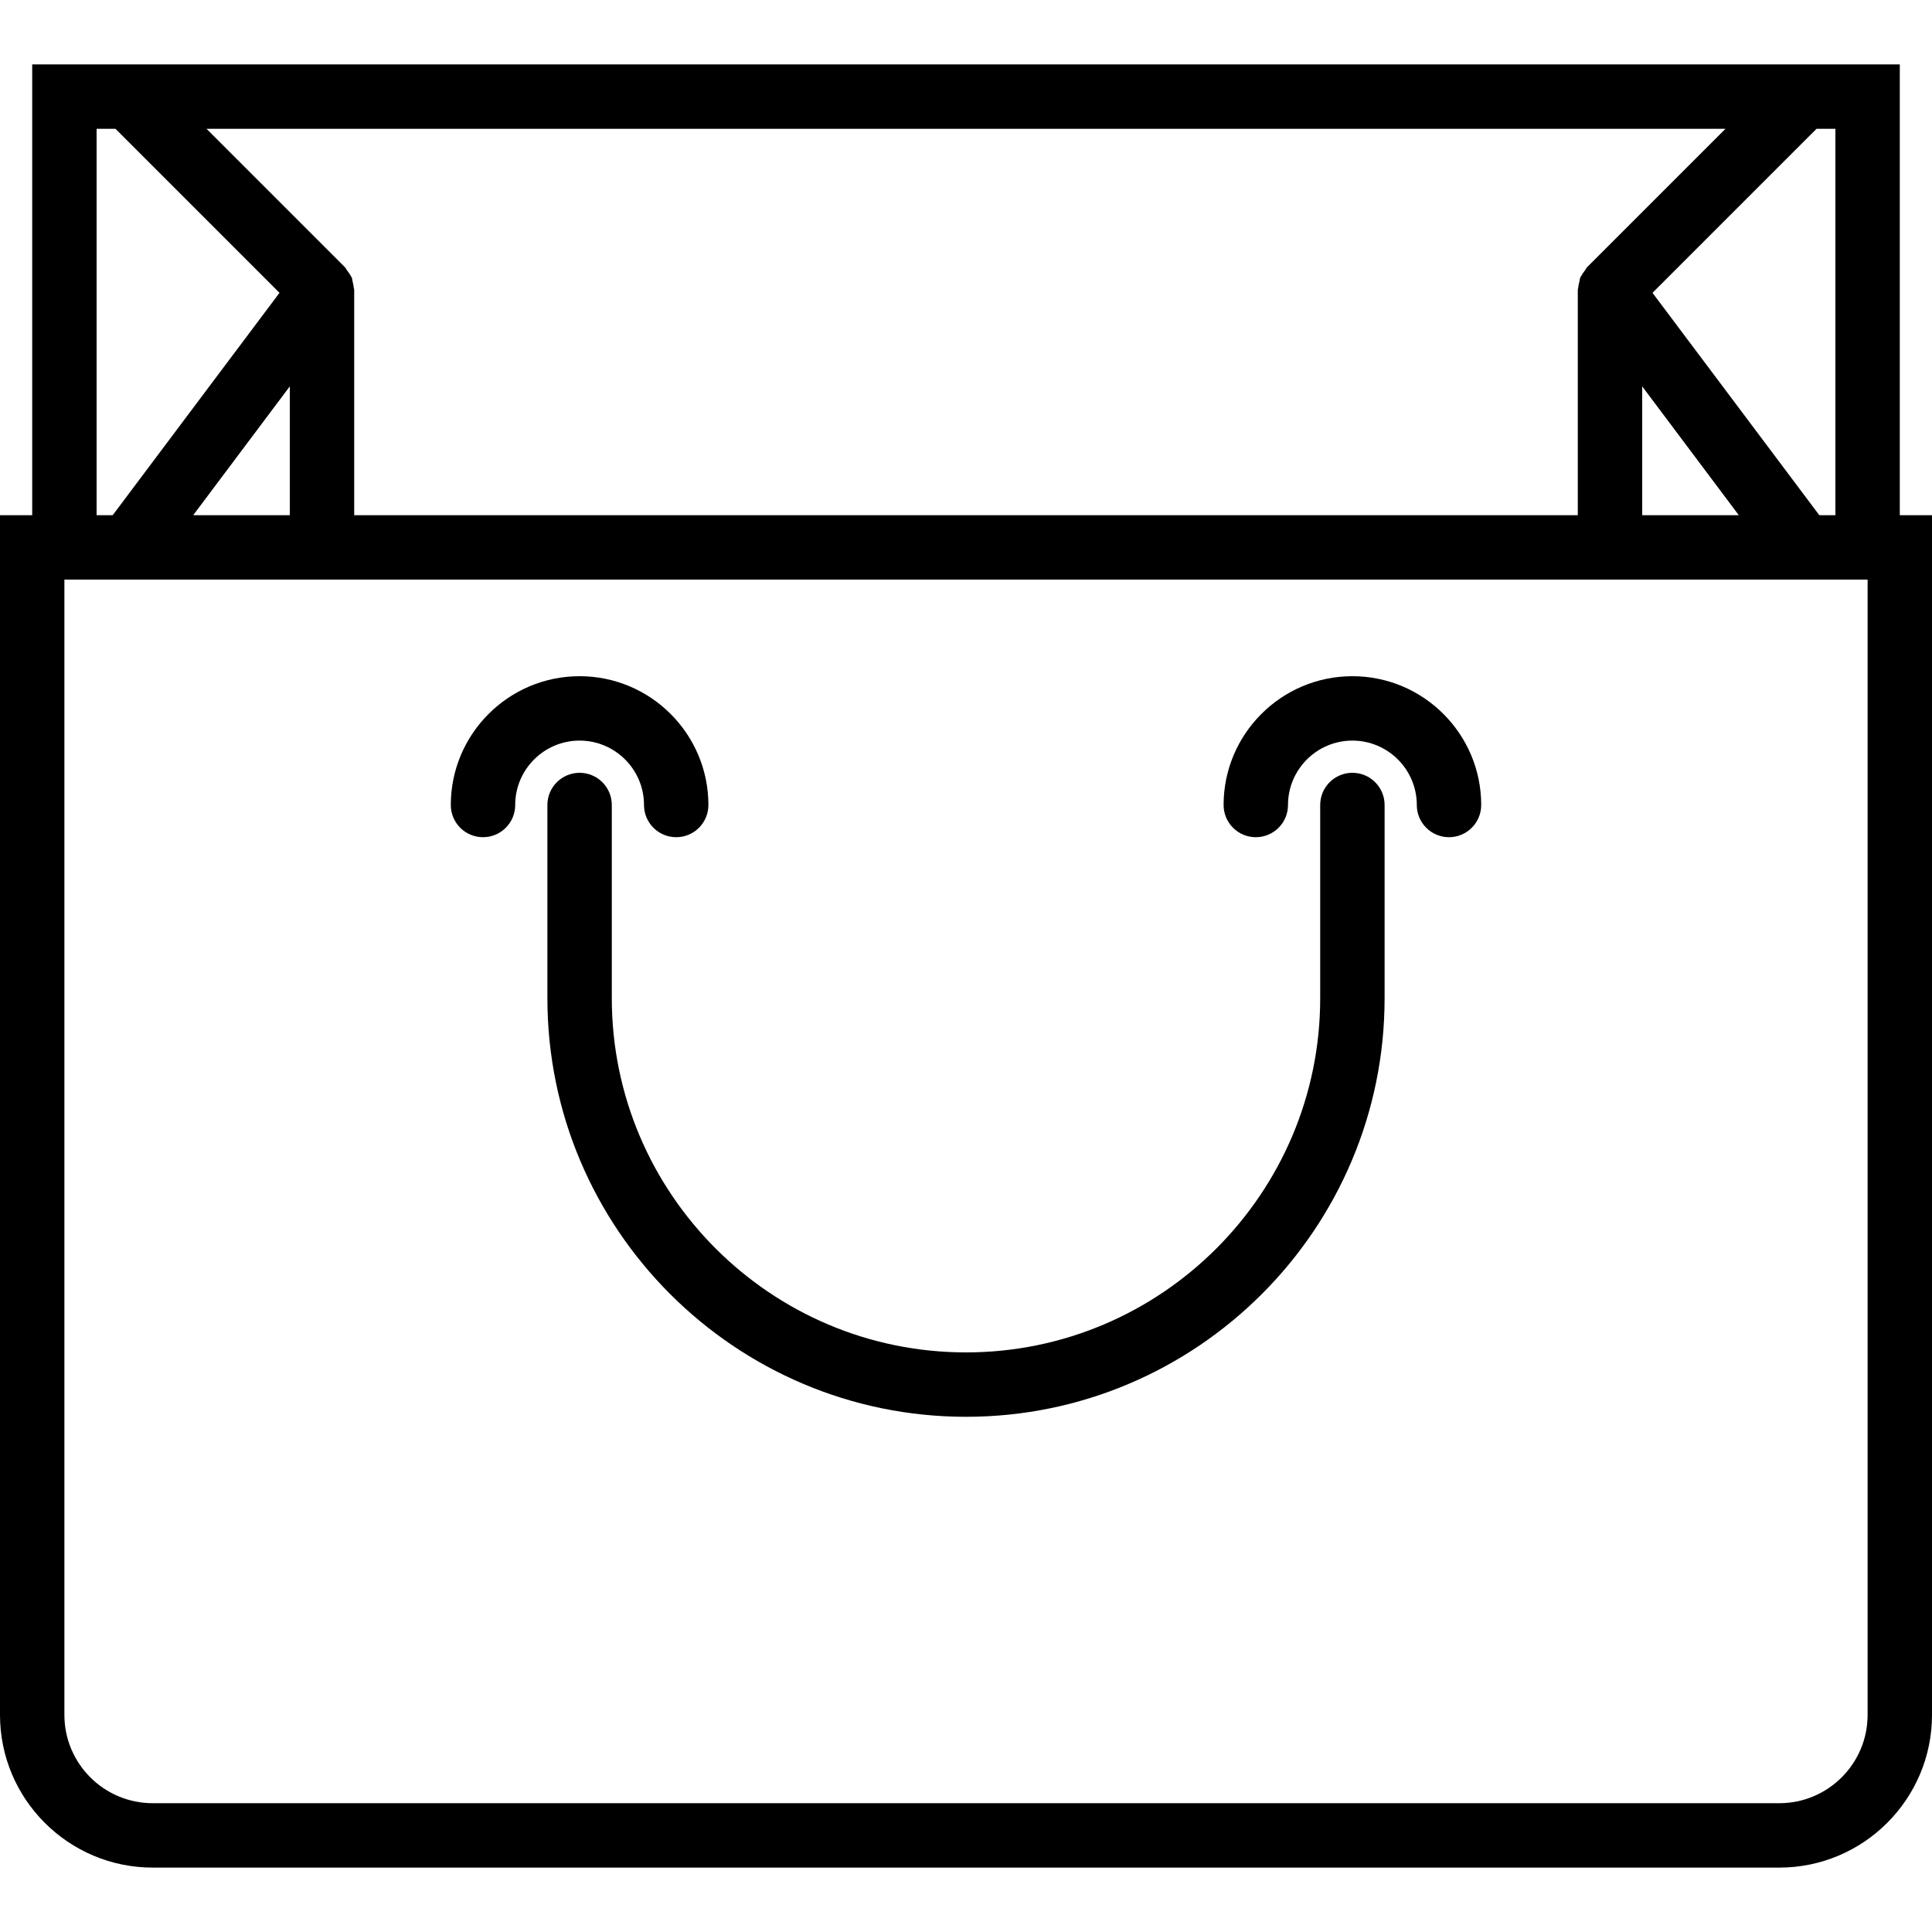 <svg width="40" height="40" viewBox="0 0 60 60" fill="none" xmlns="http://www.w3.org/2000/svg">
<path d="M59 16V2H1V16H0V53.259C0 55.873 2.127 58 4.742 58H55.259C57.873 58 60 55.873 60 53.259V16H59ZM56.5 16L51.32 9.094L56.414 4H57V16H56.5ZM11 16V9C11 8.976 10.988 8.954 10.986 8.93C10.981 8.866 10.966 8.806 10.95 8.743C10.939 8.701 10.94 8.658 10.923 8.618C10.914 8.596 10.896 8.579 10.886 8.557C10.859 8.502 10.821 8.455 10.783 8.405C10.755 8.369 10.739 8.324 10.706 8.292L6.414 4H53.586L49.294 8.292C49.262 8.324 49.245 8.369 49.217 8.405C49.179 8.455 49.142 8.502 49.115 8.557C49.104 8.579 49.087 8.595 49.077 8.618C49.06 8.658 49.061 8.702 49.05 8.743C49.033 8.806 49.018 8.865 49.014 8.93C49.012 8.954 49 8.976 49 9V16H11ZM6 16L9 11.999V16H6ZM51 11.999L54 16H51V11.999ZM3 4H3.586L8.68 9.094L3.5 16H3V4ZM58 53.259C58 54.771 56.77 56 55.258 56H4.742C3.23 56 2 54.771 2 53.259V18H58V53.259Z" fill="black"/>
<path d="M42 24C41.448 24 41 24.447 41 25V31C41 37.065 36.065 42 30 42C23.935 42 19 37.065 19 31V25C19 24.447 18.552 24 18 24C17.448 24 17 24.447 17 25V31C17 38.168 22.832 44 30 44C37.168 44 43 38.168 43 31V25C43 24.447 42.552 24 42 24Z" fill="black"/>
<path d="M20 25C20 25.553 20.448 26 21 26C21.552 26 22 25.553 22 25C22 22.794 20.206 21 18 21C15.794 21 14 22.794 14 25C14 25.553 14.448 26 15 26C15.552 26 16 25.553 16 25C16 23.897 16.897 23 18 23C19.103 23 20 23.897 20 25Z" fill="black"/>
<path d="M42 21C39.794 21 38 22.794 38 25C38 25.553 38.448 26 39 26C39.552 26 40 25.553 40 25C40 23.897 40.897 23 42 23C43.103 23 44 23.897 44 25C44 25.553 44.448 26 45 26C45.552 26 46 25.553 46 25C46 22.794 44.206 21 42 21Z" fill="black"/>
</svg>
